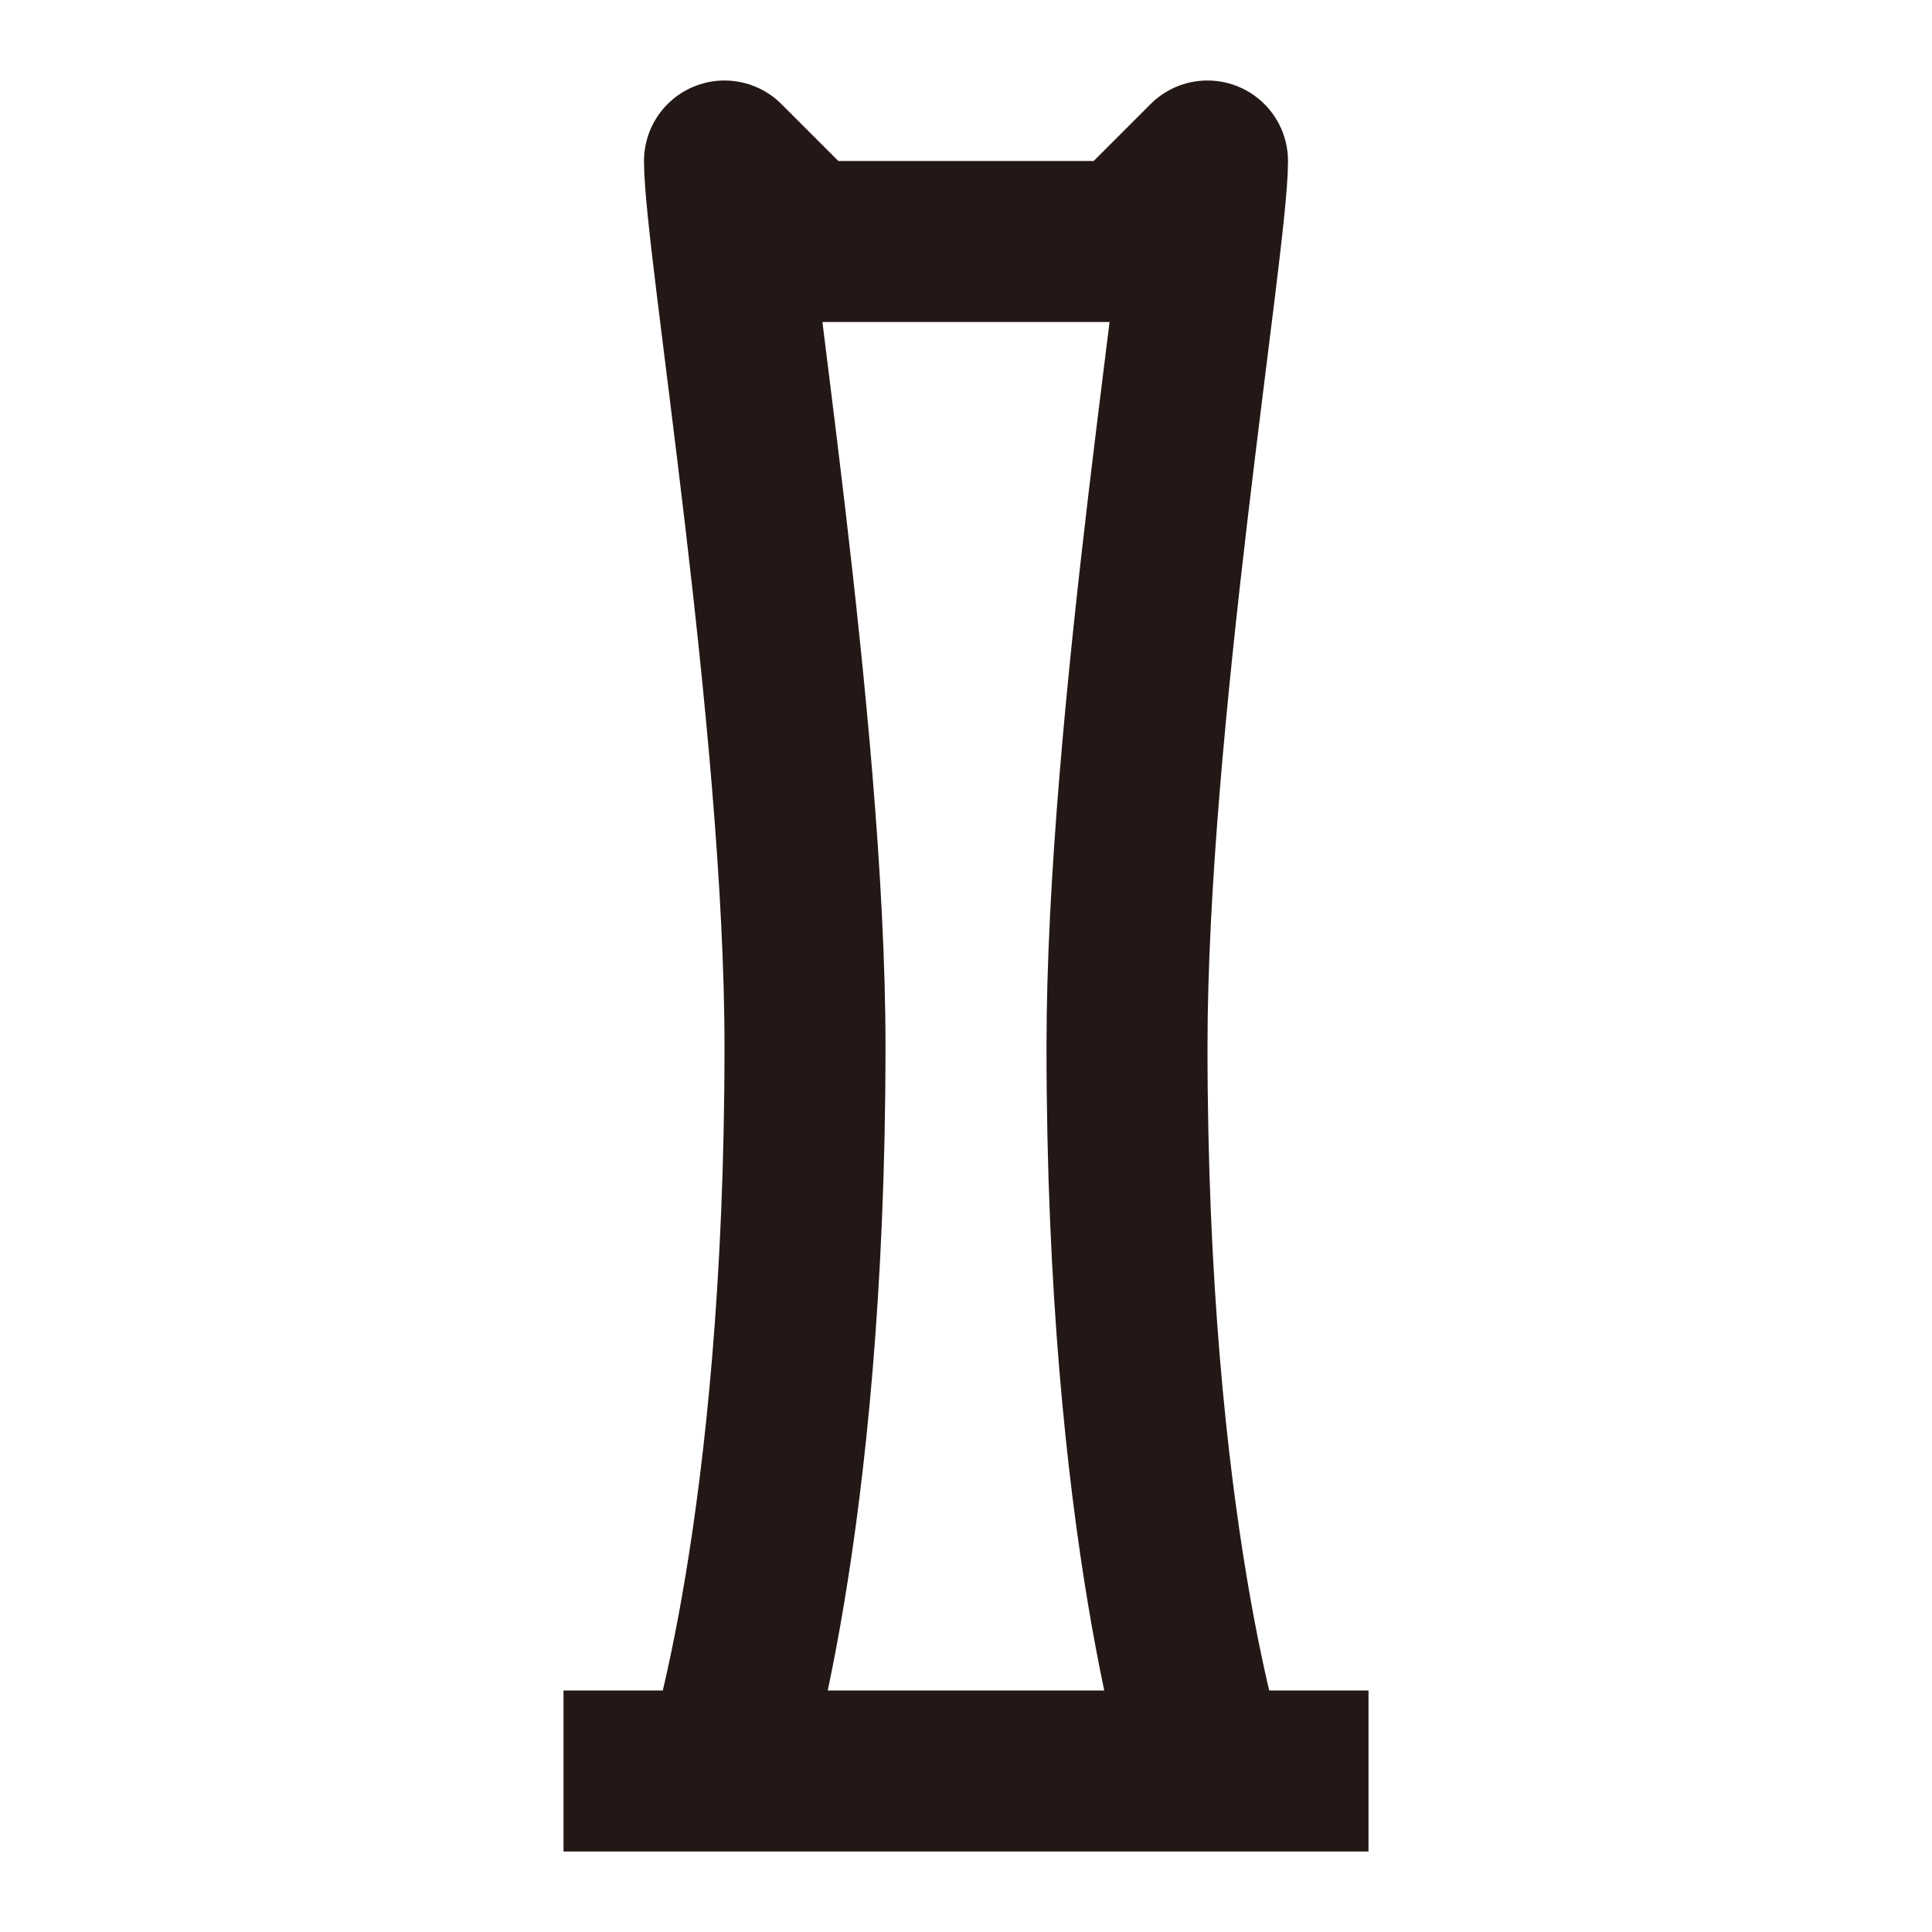 <?xml version="1.0" encoding="utf-8"?>
<svg xmlns="http://www.w3.org/2000/svg" id="_レイヤー_2" viewBox="0 0 24 24">
  <defs>
    <style>.cls-1,.cls-2,.cls-3{fill:none;}.cls-2{stroke-linejoin:round;}.cls-2,.cls-3{stroke:#231815;stroke-width:2px;}.cls-3{stroke-miterlimit:10;}</style>
  </defs>
  <path class="cls-2" d="M15,22s-1-3-1-9c0-4,1-10,1-11l-1,1h-4s-1-1-1-1c0,1,1,7,1,11,0,6-1,9-1,9"/>
  <line class="cls-3" x1="7" y1="22" x2="17" y2="22"/>
  <rect class="cls-1" width="24" height="24"/>
</svg>